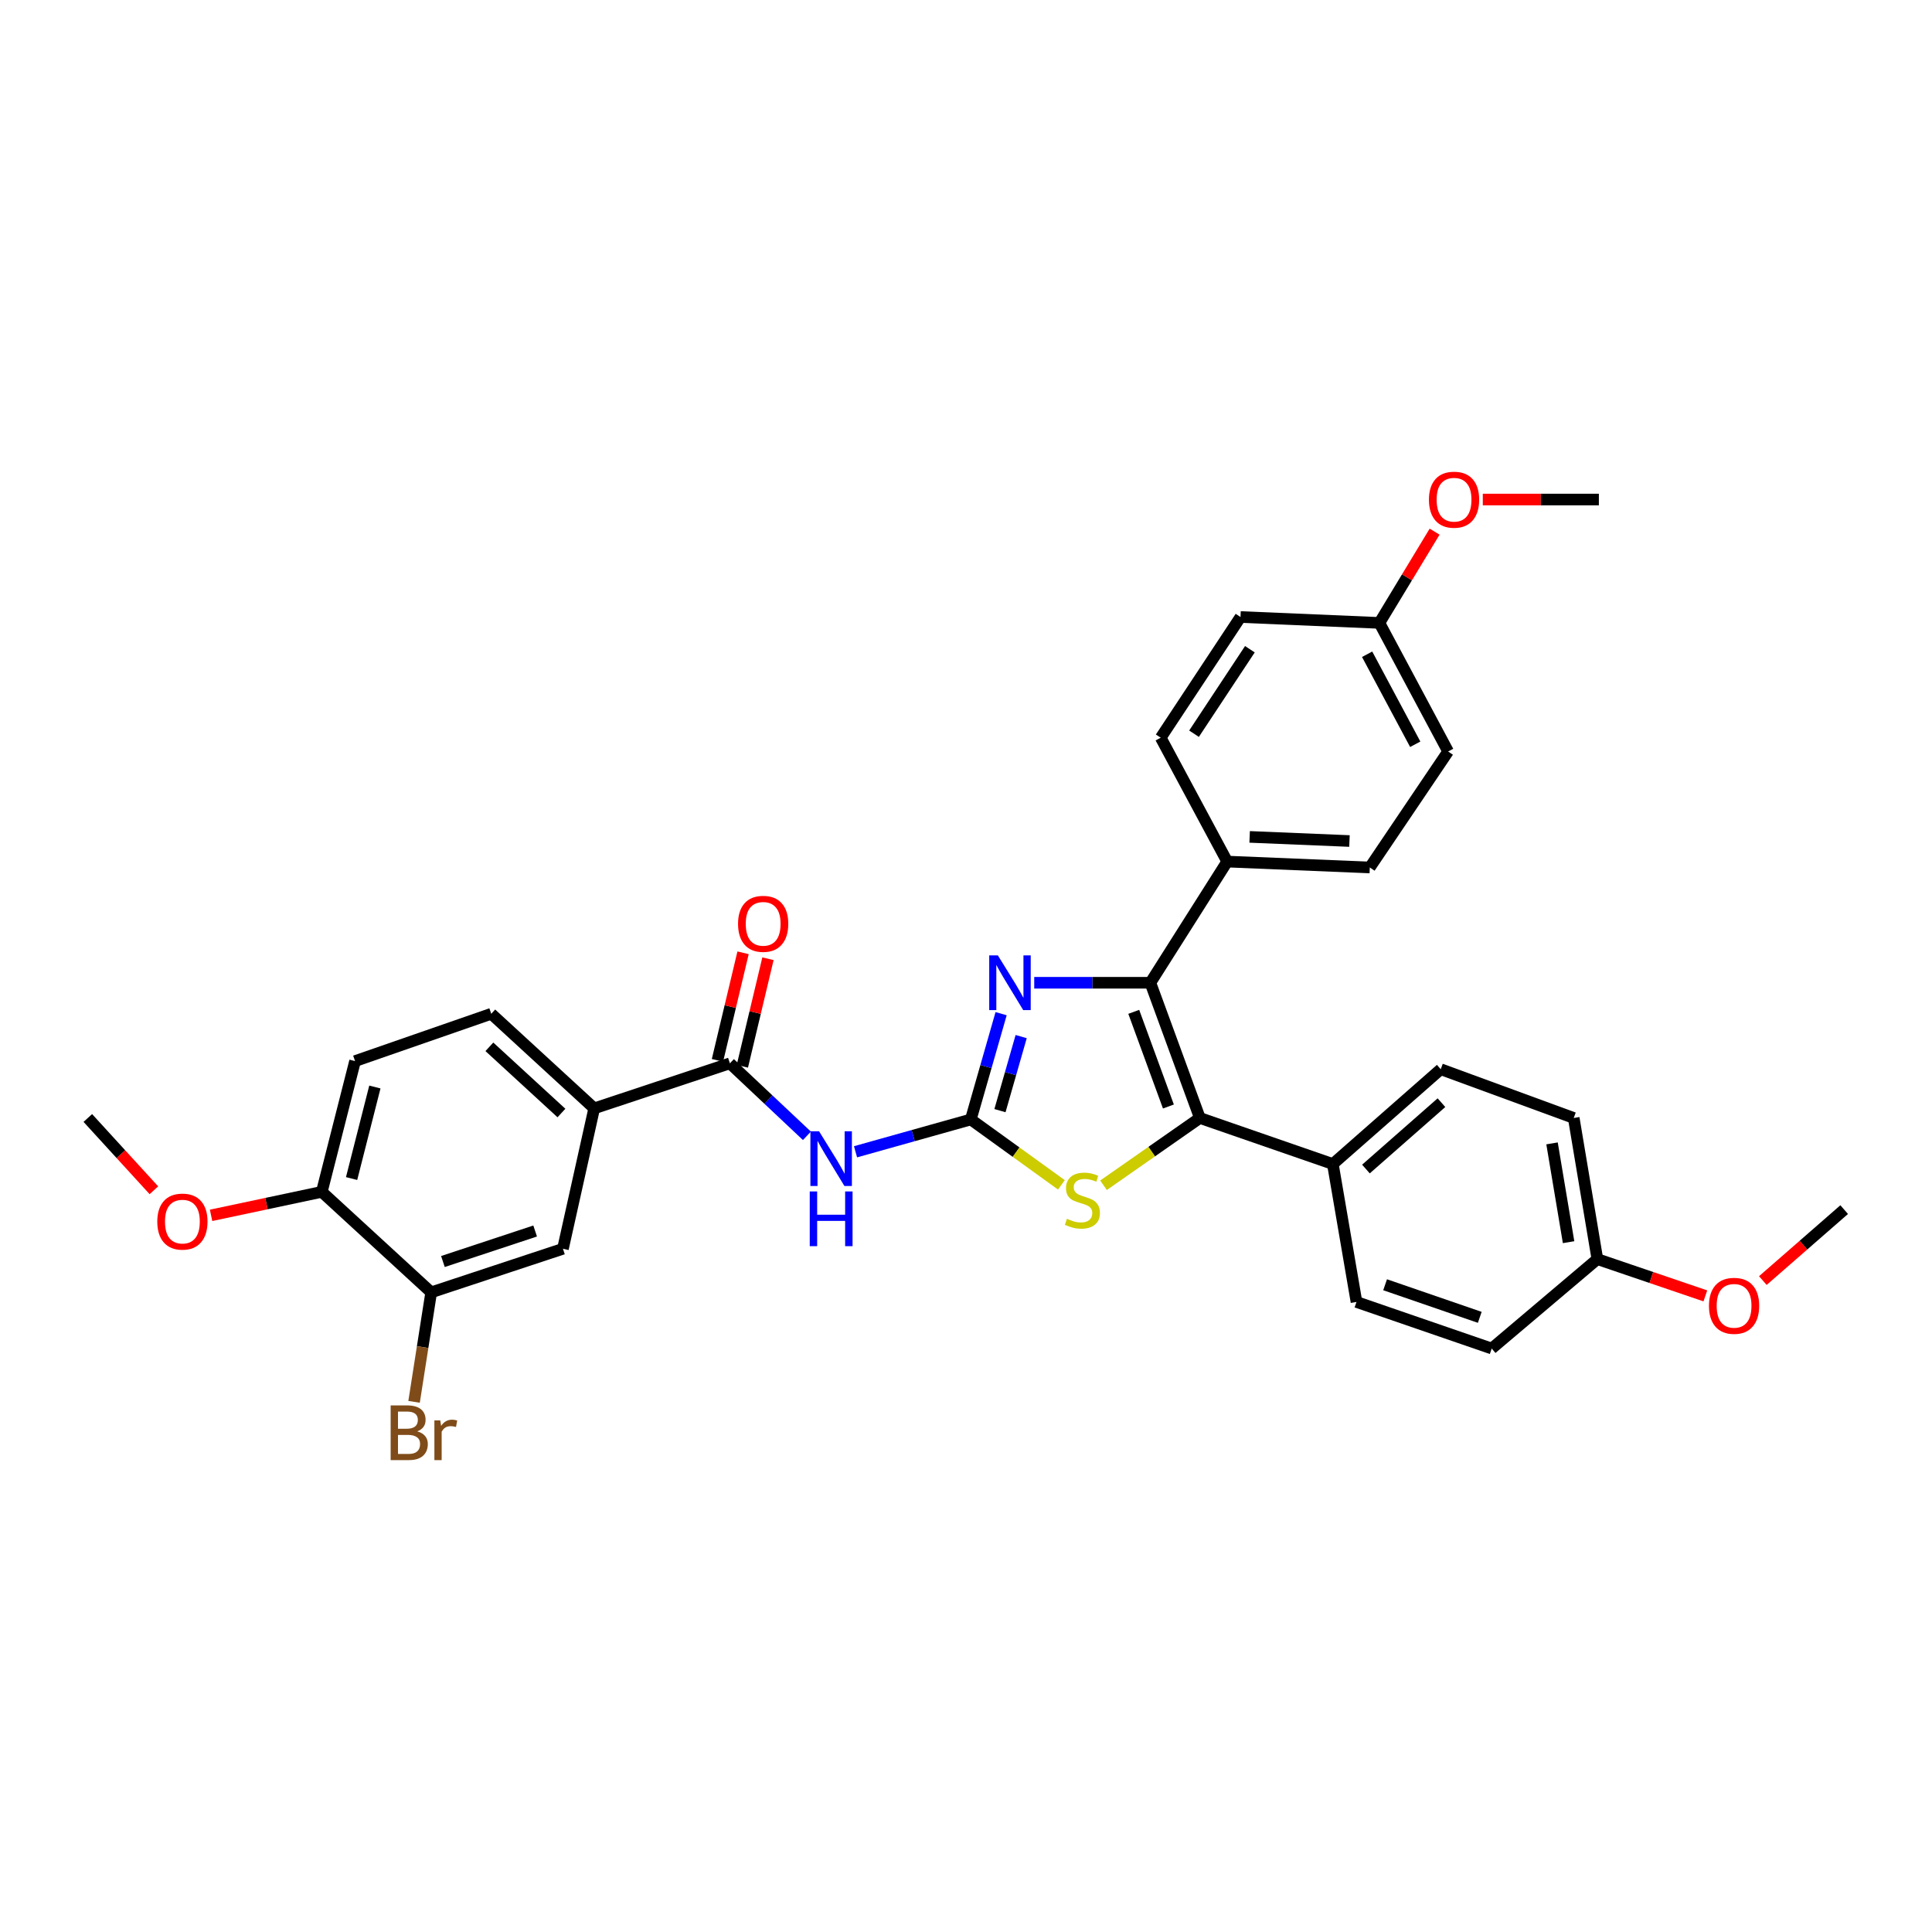 <?xml version='1.0' encoding='iso-8859-1'?>
<svg version='1.1' baseProfile='full'
              xmlns='http://www.w3.org/2000/svg'
                      xmlns:rdkit='http://www.rdkit.org/xml'
                      xmlns:xlink='http://www.w3.org/1999/xlink'
                  xml:space='preserve'
width='1000px' height='1000px' viewBox='0 0 1000 1000'>
<!-- END OF HEADER -->
<rect style='opacity:1.0;fill:#FFFFFF;stroke:none' width='1000' height='1000' x='0' y='0'> </rect>
<path class='bond-2' d='M 502.488,579.432 L 510.331,552.054' style='fill:none;fill-rule:evenodd;stroke:#000000;stroke-width:6px;stroke-linecap:butt;stroke-linejoin:miter;stroke-opacity:1' />
<path class='bond-2' d='M 510.331,552.054 L 518.174,524.677' style='fill:none;fill-rule:evenodd;stroke:#0000FF;stroke-width:6px;stroke-linecap:butt;stroke-linejoin:miter;stroke-opacity:1' />
<path class='bond-2' d='M 517.577,574.867 L 523.067,555.703' style='fill:none;fill-rule:evenodd;stroke:#000000;stroke-width:6px;stroke-linecap:butt;stroke-linejoin:miter;stroke-opacity:1' />
<path class='bond-2' d='M 523.067,555.703 L 528.558,536.539' style='fill:none;fill-rule:evenodd;stroke:#0000FF;stroke-width:6px;stroke-linecap:butt;stroke-linejoin:miter;stroke-opacity:1' />
<path class='bond-3' d='M 502.488,579.432 L 525.936,596.357' style='fill:none;fill-rule:evenodd;stroke:#000000;stroke-width:6px;stroke-linecap:butt;stroke-linejoin:miter;stroke-opacity:1' />
<path class='bond-3' d='M 525.936,596.357 L 549.384,613.282' style='fill:none;fill-rule:evenodd;stroke:#CCCC00;stroke-width:6px;stroke-linecap:butt;stroke-linejoin:miter;stroke-opacity:1' />
<path class='bond-4' d='M 502.488,579.432 L 472.653,587.798' style='fill:none;fill-rule:evenodd;stroke:#000000;stroke-width:6px;stroke-linecap:butt;stroke-linejoin:miter;stroke-opacity:1' />
<path class='bond-4' d='M 472.653,587.798 L 442.819,596.164' style='fill:none;fill-rule:evenodd;stroke:#0000FF;stroke-width:6px;stroke-linecap:butt;stroke-linejoin:miter;stroke-opacity:1' />
<path class='bond-0' d='M 595.427,508.677 L 565.371,508.677' style='fill:none;fill-rule:evenodd;stroke:#000000;stroke-width:6px;stroke-linecap:butt;stroke-linejoin:miter;stroke-opacity:1' />
<path class='bond-0' d='M 565.371,508.677 L 535.315,508.677' style='fill:none;fill-rule:evenodd;stroke:#0000FF;stroke-width:6px;stroke-linecap:butt;stroke-linejoin:miter;stroke-opacity:1' />
<path class='bond-7' d='M 595.427,508.677 L 635.195,445.952' style='fill:none;fill-rule:evenodd;stroke:#000000;stroke-width:6px;stroke-linecap:butt;stroke-linejoin:miter;stroke-opacity:1' />
<path class='bond-32' d='M 595.427,508.677 L 621.048,578.666' style='fill:none;fill-rule:evenodd;stroke:#000000;stroke-width:6px;stroke-linecap:butt;stroke-linejoin:miter;stroke-opacity:1' />
<path class='bond-32' d='M 586.829,523.73 L 604.764,572.722' style='fill:none;fill-rule:evenodd;stroke:#000000;stroke-width:6px;stroke-linecap:butt;stroke-linejoin:miter;stroke-opacity:1' />
<path class='bond-1' d='M 621.048,578.666 L 596.113,596.077' style='fill:none;fill-rule:evenodd;stroke:#000000;stroke-width:6px;stroke-linecap:butt;stroke-linejoin:miter;stroke-opacity:1' />
<path class='bond-1' d='M 596.113,596.077 L 571.178,613.487' style='fill:none;fill-rule:evenodd;stroke:#CCCC00;stroke-width:6px;stroke-linecap:butt;stroke-linejoin:miter;stroke-opacity:1' />
<path class='bond-8' d='M 621.048,578.666 L 689.882,602.499' style='fill:none;fill-rule:evenodd;stroke:#000000;stroke-width:6px;stroke-linecap:butt;stroke-linejoin:miter;stroke-opacity:1' />
<path class='bond-5' d='M 417.663,587.899 L 397.729,569.136' style='fill:none;fill-rule:evenodd;stroke:#0000FF;stroke-width:6px;stroke-linecap:butt;stroke-linejoin:miter;stroke-opacity:1' />
<path class='bond-5' d='M 397.729,569.136 L 377.796,550.373' style='fill:none;fill-rule:evenodd;stroke:#000000;stroke-width:6px;stroke-linecap:butt;stroke-linejoin:miter;stroke-opacity:1' />
<path class='bond-6' d='M 377.796,550.373 L 307.556,573.691' style='fill:none;fill-rule:evenodd;stroke:#000000;stroke-width:6px;stroke-linecap:butt;stroke-linejoin:miter;stroke-opacity:1' />
<path class='bond-12' d='M 384.24,551.908 L 390.869,524.074' style='fill:none;fill-rule:evenodd;stroke:#000000;stroke-width:6px;stroke-linecap:butt;stroke-linejoin:miter;stroke-opacity:1' />
<path class='bond-12' d='M 390.869,524.074 L 397.498,496.24' style='fill:none;fill-rule:evenodd;stroke:#FF0000;stroke-width:6px;stroke-linecap:butt;stroke-linejoin:miter;stroke-opacity:1' />
<path class='bond-12' d='M 371.352,548.839 L 377.981,521.004' style='fill:none;fill-rule:evenodd;stroke:#000000;stroke-width:6px;stroke-linecap:butt;stroke-linejoin:miter;stroke-opacity:1' />
<path class='bond-12' d='M 377.981,521.004 L 384.61,493.17' style='fill:none;fill-rule:evenodd;stroke:#FF0000;stroke-width:6px;stroke-linecap:butt;stroke-linejoin:miter;stroke-opacity:1' />
<path class='bond-10' d='M 307.556,573.691 L 291.378,646.367' style='fill:none;fill-rule:evenodd;stroke:#000000;stroke-width:6px;stroke-linecap:butt;stroke-linejoin:miter;stroke-opacity:1' />
<path class='bond-13' d='M 307.556,573.691 L 254.275,524.73' style='fill:none;fill-rule:evenodd;stroke:#000000;stroke-width:6px;stroke-linecap:butt;stroke-linejoin:miter;stroke-opacity:1' />
<path class='bond-13' d='M 290.6,576.102 L 253.303,541.829' style='fill:none;fill-rule:evenodd;stroke:#000000;stroke-width:6px;stroke-linecap:butt;stroke-linejoin:miter;stroke-opacity:1' />
<path class='bond-17' d='M 635.195,445.952 L 709.004,449.007' style='fill:none;fill-rule:evenodd;stroke:#000000;stroke-width:6px;stroke-linecap:butt;stroke-linejoin:miter;stroke-opacity:1' />
<path class='bond-17' d='M 646.814,433.173 L 698.481,435.311' style='fill:none;fill-rule:evenodd;stroke:#000000;stroke-width:6px;stroke-linecap:butt;stroke-linejoin:miter;stroke-opacity:1' />
<path class='bond-18' d='M 635.195,445.952 L 600.778,381.836' style='fill:none;fill-rule:evenodd;stroke:#000000;stroke-width:6px;stroke-linecap:butt;stroke-linejoin:miter;stroke-opacity:1' />
<path class='bond-15' d='M 689.882,602.499 L 745.725,553.428' style='fill:none;fill-rule:evenodd;stroke:#000000;stroke-width:6px;stroke-linecap:butt;stroke-linejoin:miter;stroke-opacity:1' />
<path class='bond-15' d='M 707.004,605.091 L 746.094,570.741' style='fill:none;fill-rule:evenodd;stroke:#000000;stroke-width:6px;stroke-linecap:butt;stroke-linejoin:miter;stroke-opacity:1' />
<path class='bond-16' d='M 689.882,602.499 L 702.115,673.895' style='fill:none;fill-rule:evenodd;stroke:#000000;stroke-width:6px;stroke-linecap:butt;stroke-linejoin:miter;stroke-opacity:1' />
<path class='bond-9' d='M 223.185,668.919 L 291.378,646.367' style='fill:none;fill-rule:evenodd;stroke:#000000;stroke-width:6px;stroke-linecap:butt;stroke-linejoin:miter;stroke-opacity:1' />
<path class='bond-9' d='M 229.254,652.958 L 276.99,637.171' style='fill:none;fill-rule:evenodd;stroke:#000000;stroke-width:6px;stroke-linecap:butt;stroke-linejoin:miter;stroke-opacity:1' />
<path class='bond-19' d='M 223.185,668.919 L 218.754,697.254' style='fill:none;fill-rule:evenodd;stroke:#000000;stroke-width:6px;stroke-linecap:butt;stroke-linejoin:miter;stroke-opacity:1' />
<path class='bond-19' d='M 218.754,697.254 L 214.322,725.589' style='fill:none;fill-rule:evenodd;stroke:#7F4C19;stroke-width:6px;stroke-linecap:butt;stroke-linejoin:miter;stroke-opacity:1' />
<path class='bond-35' d='M 223.185,668.919 L 166.562,616.903' style='fill:none;fill-rule:evenodd;stroke:#000000;stroke-width:6px;stroke-linecap:butt;stroke-linejoin:miter;stroke-opacity:1' />
<path class='bond-11' d='M 166.562,616.903 L 183.778,549.218' style='fill:none;fill-rule:evenodd;stroke:#000000;stroke-width:6px;stroke-linecap:butt;stroke-linejoin:miter;stroke-opacity:1' />
<path class='bond-11' d='M 181.984,610.016 L 194.035,562.636' style='fill:none;fill-rule:evenodd;stroke:#000000;stroke-width:6px;stroke-linecap:butt;stroke-linejoin:miter;stroke-opacity:1' />
<path class='bond-26' d='M 166.562,616.903 L 137.907,622.983' style='fill:none;fill-rule:evenodd;stroke:#000000;stroke-width:6px;stroke-linecap:butt;stroke-linejoin:miter;stroke-opacity:1' />
<path class='bond-26' d='M 137.907,622.983 L 109.252,629.063' style='fill:none;fill-rule:evenodd;stroke:#FF0000;stroke-width:6px;stroke-linecap:butt;stroke-linejoin:miter;stroke-opacity:1' />
<path class='bond-14' d='M 254.275,524.73 L 183.778,549.218' style='fill:none;fill-rule:evenodd;stroke:#000000;stroke-width:6px;stroke-linecap:butt;stroke-linejoin:miter;stroke-opacity:1' />
<path class='bond-24' d='M 745.725,553.428 L 814.559,578.666' style='fill:none;fill-rule:evenodd;stroke:#000000;stroke-width:6px;stroke-linecap:butt;stroke-linejoin:miter;stroke-opacity:1' />
<path class='bond-25' d='M 702.115,673.895 L 772.112,698' style='fill:none;fill-rule:evenodd;stroke:#000000;stroke-width:6px;stroke-linecap:butt;stroke-linejoin:miter;stroke-opacity:1' />
<path class='bond-25' d='M 716.928,664.984 L 765.926,681.857' style='fill:none;fill-rule:evenodd;stroke:#000000;stroke-width:6px;stroke-linecap:butt;stroke-linejoin:miter;stroke-opacity:1' />
<path class='bond-23' d='M 709.004,449.007 L 749.545,388.968' style='fill:none;fill-rule:evenodd;stroke:#000000;stroke-width:6px;stroke-linecap:butt;stroke-linejoin:miter;stroke-opacity:1' />
<path class='bond-22' d='M 600.778,381.836 L 642.084,319.362' style='fill:none;fill-rule:evenodd;stroke:#000000;stroke-width:6px;stroke-linecap:butt;stroke-linejoin:miter;stroke-opacity:1' />
<path class='bond-22' d='M 618.025,379.772 L 646.94,336.04' style='fill:none;fill-rule:evenodd;stroke:#000000;stroke-width:6px;stroke-linecap:butt;stroke-linejoin:miter;stroke-opacity:1' />
<path class='bond-20' d='M 826.799,651.718 L 772.112,698' style='fill:none;fill-rule:evenodd;stroke:#000000;stroke-width:6px;stroke-linecap:butt;stroke-linejoin:miter;stroke-opacity:1' />
<path class='bond-27' d='M 826.799,651.718 L 854.743,661.232' style='fill:none;fill-rule:evenodd;stroke:#000000;stroke-width:6px;stroke-linecap:butt;stroke-linejoin:miter;stroke-opacity:1' />
<path class='bond-27' d='M 854.743,661.232 L 882.686,670.746' style='fill:none;fill-rule:evenodd;stroke:#FF0000;stroke-width:6px;stroke-linecap:butt;stroke-linejoin:miter;stroke-opacity:1' />
<path class='bond-33' d='M 826.799,651.718 L 814.559,578.666' style='fill:none;fill-rule:evenodd;stroke:#000000;stroke-width:6px;stroke-linecap:butt;stroke-linejoin:miter;stroke-opacity:1' />
<path class='bond-33' d='M 811.897,642.95 L 803.329,591.814' style='fill:none;fill-rule:evenodd;stroke:#000000;stroke-width:6px;stroke-linecap:butt;stroke-linejoin:miter;stroke-opacity:1' />
<path class='bond-21' d='M 713.973,322.416 L 642.084,319.362' style='fill:none;fill-rule:evenodd;stroke:#000000;stroke-width:6px;stroke-linecap:butt;stroke-linejoin:miter;stroke-opacity:1' />
<path class='bond-28' d='M 713.973,322.416 L 728.263,298.8' style='fill:none;fill-rule:evenodd;stroke:#000000;stroke-width:6px;stroke-linecap:butt;stroke-linejoin:miter;stroke-opacity:1' />
<path class='bond-28' d='M 728.263,298.8 L 742.554,275.184' style='fill:none;fill-rule:evenodd;stroke:#FF0000;stroke-width:6px;stroke-linecap:butt;stroke-linejoin:miter;stroke-opacity:1' />
<path class='bond-34' d='M 713.973,322.416 L 749.545,388.968' style='fill:none;fill-rule:evenodd;stroke:#000000;stroke-width:6px;stroke-linecap:butt;stroke-linejoin:miter;stroke-opacity:1' />
<path class='bond-34' d='M 707.624,338.644 L 732.525,385.231' style='fill:none;fill-rule:evenodd;stroke:#000000;stroke-width:6px;stroke-linecap:butt;stroke-linejoin:miter;stroke-opacity:1' />
<path class='bond-29' d='M 79.658,616.079 L 62.556,597.373' style='fill:none;fill-rule:evenodd;stroke:#FF0000;stroke-width:6px;stroke-linecap:butt;stroke-linejoin:miter;stroke-opacity:1' />
<path class='bond-29' d='M 62.556,597.373 L 45.455,578.666' style='fill:none;fill-rule:evenodd;stroke:#000000;stroke-width:6px;stroke-linecap:butt;stroke-linejoin:miter;stroke-opacity:1' />
<path class='bond-31' d='M 912.445,662.82 L 933.495,644.458' style='fill:none;fill-rule:evenodd;stroke:#FF0000;stroke-width:6px;stroke-linecap:butt;stroke-linejoin:miter;stroke-opacity:1' />
<path class='bond-31' d='M 933.495,644.458 L 954.545,626.097' style='fill:none;fill-rule:evenodd;stroke:#000000;stroke-width:6px;stroke-linecap:butt;stroke-linejoin:miter;stroke-opacity:1' />
<path class='bond-30' d='M 767.488,258.558 L 797.53,258.558' style='fill:none;fill-rule:evenodd;stroke:#FF0000;stroke-width:6px;stroke-linecap:butt;stroke-linejoin:miter;stroke-opacity:1' />
<path class='bond-30' d='M 797.53,258.558 L 827.572,258.558' style='fill:none;fill-rule:evenodd;stroke:#000000;stroke-width:6px;stroke-linecap:butt;stroke-linejoin:miter;stroke-opacity:1' />
<path  class='atom-3' d='M 516.498 494.517
L 525.778 509.517
Q 526.698 510.997, 528.178 513.677
Q 529.658 516.357, 529.738 516.517
L 529.738 494.517
L 533.498 494.517
L 533.498 522.837
L 529.618 522.837
L 519.658 506.437
Q 518.498 504.517, 517.258 502.317
Q 516.058 500.117, 515.698 499.437
L 515.698 522.837
L 512.018 522.837
L 512.018 494.517
L 516.498 494.517
' fill='#0000FF'/>
<path  class='atom-4' d='M 552.244 630.841
Q 552.564 630.961, 553.884 631.521
Q 555.204 632.081, 556.644 632.441
Q 558.124 632.761, 559.564 632.761
Q 562.244 632.761, 563.804 631.481
Q 565.364 630.161, 565.364 627.881
Q 565.364 626.321, 564.564 625.361
Q 563.804 624.401, 562.604 623.881
Q 561.404 623.361, 559.404 622.761
Q 556.884 622.001, 555.364 621.281
Q 553.884 620.561, 552.804 619.041
Q 551.764 617.521, 551.764 614.961
Q 551.764 611.401, 554.164 609.201
Q 556.604 607.001, 561.404 607.001
Q 564.684 607.001, 568.404 608.561
L 567.484 611.641
Q 564.084 610.241, 561.524 610.241
Q 558.764 610.241, 557.244 611.401
Q 555.724 612.521, 555.764 614.481
Q 555.764 616.001, 556.524 616.921
Q 557.324 617.841, 558.444 618.361
Q 559.604 618.881, 561.524 619.481
Q 564.084 620.281, 565.604 621.081
Q 567.124 621.881, 568.204 623.521
Q 569.324 625.121, 569.324 627.881
Q 569.324 631.801, 566.684 633.921
Q 564.084 636.001, 559.724 636.001
Q 557.204 636.001, 555.284 635.441
Q 553.404 634.921, 551.164 634.001
L 552.244 630.841
' fill='#CCCC00'/>
<path  class='atom-5' d='M 423.942 585.542
L 433.222 600.542
Q 434.142 602.022, 435.622 604.702
Q 437.102 607.382, 437.182 607.542
L 437.182 585.542
L 440.942 585.542
L 440.942 613.862
L 437.062 613.862
L 427.102 597.462
Q 425.942 595.542, 424.702 593.342
Q 423.502 591.142, 423.142 590.462
L 423.142 613.862
L 419.462 613.862
L 419.462 585.542
L 423.942 585.542
' fill='#0000FF'/>
<path  class='atom-5' d='M 419.122 616.694
L 422.962 616.694
L 422.962 628.734
L 437.442 628.734
L 437.442 616.694
L 441.282 616.694
L 441.282 645.014
L 437.442 645.014
L 437.442 631.934
L 422.962 631.934
L 422.962 645.014
L 419.122 645.014
L 419.122 616.694
' fill='#0000FF'/>
<path  class='atom-13' d='M 382.012 478.167
Q 382.012 471.367, 385.372 467.567
Q 388.732 463.767, 395.012 463.767
Q 401.292 463.767, 404.652 467.567
Q 408.012 471.367, 408.012 478.167
Q 408.012 485.047, 404.612 488.967
Q 401.212 492.847, 395.012 492.847
Q 388.772 492.847, 385.372 488.967
Q 382.012 485.087, 382.012 478.167
M 395.012 489.647
Q 399.332 489.647, 401.652 486.767
Q 404.012 483.847, 404.012 478.167
Q 404.012 472.607, 401.652 469.807
Q 399.332 466.967, 395.012 466.967
Q 390.692 466.967, 388.332 469.767
Q 386.012 472.567, 386.012 478.167
Q 386.012 483.887, 388.332 486.767
Q 390.692 489.647, 395.012 489.647
' fill='#FF0000'/>
<path  class='atom-20' d='M 215.96 740.868
Q 218.68 741.628, 220.04 743.308
Q 221.44 744.948, 221.44 747.388
Q 221.44 751.308, 218.92 753.548
Q 216.44 755.748, 211.72 755.748
L 202.2 755.748
L 202.2 727.428
L 210.56 727.428
Q 215.4 727.428, 217.84 729.388
Q 220.28 731.348, 220.28 734.948
Q 220.28 739.228, 215.96 740.868
M 206 730.628
L 206 739.508
L 210.56 739.508
Q 213.36 739.508, 214.8 738.388
Q 216.28 737.228, 216.28 734.948
Q 216.28 730.628, 210.56 730.628
L 206 730.628
M 211.72 752.548
Q 214.48 752.548, 215.96 751.228
Q 217.44 749.908, 217.44 747.388
Q 217.44 745.068, 215.8 743.908
Q 214.2 742.708, 211.12 742.708
L 206 742.708
L 206 752.548
L 211.72 752.548
' fill='#7F4C19'/>
<path  class='atom-20' d='M 227.88 735.188
L 228.32 738.028
Q 230.48 734.828, 234 734.828
Q 235.12 734.828, 236.64 735.228
L 236.04 738.588
Q 234.32 738.188, 233.36 738.188
Q 231.68 738.188, 230.56 738.868
Q 229.48 739.508, 228.6 741.068
L 228.6 755.748
L 224.84 755.748
L 224.84 735.188
L 227.88 735.188
' fill='#7F4C19'/>
<path  class='atom-27' d='M 81.408 632.293
Q 81.408 625.493, 84.768 621.693
Q 88.128 617.893, 94.408 617.893
Q 100.688 617.893, 104.048 621.693
Q 107.408 625.493, 107.408 632.293
Q 107.408 639.173, 104.008 643.093
Q 100.608 646.973, 94.408 646.973
Q 88.168 646.973, 84.768 643.093
Q 81.408 639.213, 81.408 632.293
M 94.408 643.773
Q 98.728 643.773, 101.048 640.893
Q 103.408 637.973, 103.408 632.293
Q 103.408 626.733, 101.048 623.933
Q 98.728 621.093, 94.408 621.093
Q 90.088 621.093, 87.728 623.893
Q 85.408 626.693, 85.408 632.293
Q 85.408 638.013, 87.728 640.893
Q 90.088 643.773, 94.408 643.773
' fill='#FF0000'/>
<path  class='atom-28' d='M 884.554 675.888
Q 884.554 669.088, 887.914 665.288
Q 891.274 661.488, 897.554 661.488
Q 903.834 661.488, 907.194 665.288
Q 910.554 669.088, 910.554 675.888
Q 910.554 682.768, 907.154 686.688
Q 903.754 690.568, 897.554 690.568
Q 891.314 690.568, 887.914 686.688
Q 884.554 682.808, 884.554 675.888
M 897.554 687.368
Q 901.874 687.368, 904.194 684.488
Q 906.554 681.568, 906.554 675.888
Q 906.554 670.328, 904.194 667.528
Q 901.874 664.688, 897.554 664.688
Q 893.234 664.688, 890.874 667.488
Q 888.554 670.288, 888.554 675.888
Q 888.554 681.608, 890.874 684.488
Q 893.234 687.368, 897.554 687.368
' fill='#FF0000'/>
<path  class='atom-29' d='M 739.614 258.638
Q 739.614 251.838, 742.974 248.038
Q 746.334 244.238, 752.614 244.238
Q 758.894 244.238, 762.254 248.038
Q 765.614 251.838, 765.614 258.638
Q 765.614 265.518, 762.214 269.438
Q 758.814 273.318, 752.614 273.318
Q 746.374 273.318, 742.974 269.438
Q 739.614 265.558, 739.614 258.638
M 752.614 270.118
Q 756.934 270.118, 759.254 267.238
Q 761.614 264.318, 761.614 258.638
Q 761.614 253.078, 759.254 250.278
Q 756.934 247.438, 752.614 247.438
Q 748.294 247.438, 745.934 250.238
Q 743.614 253.038, 743.614 258.638
Q 743.614 264.358, 745.934 267.238
Q 748.294 270.118, 752.614 270.118
' fill='#FF0000'/>
</svg>
